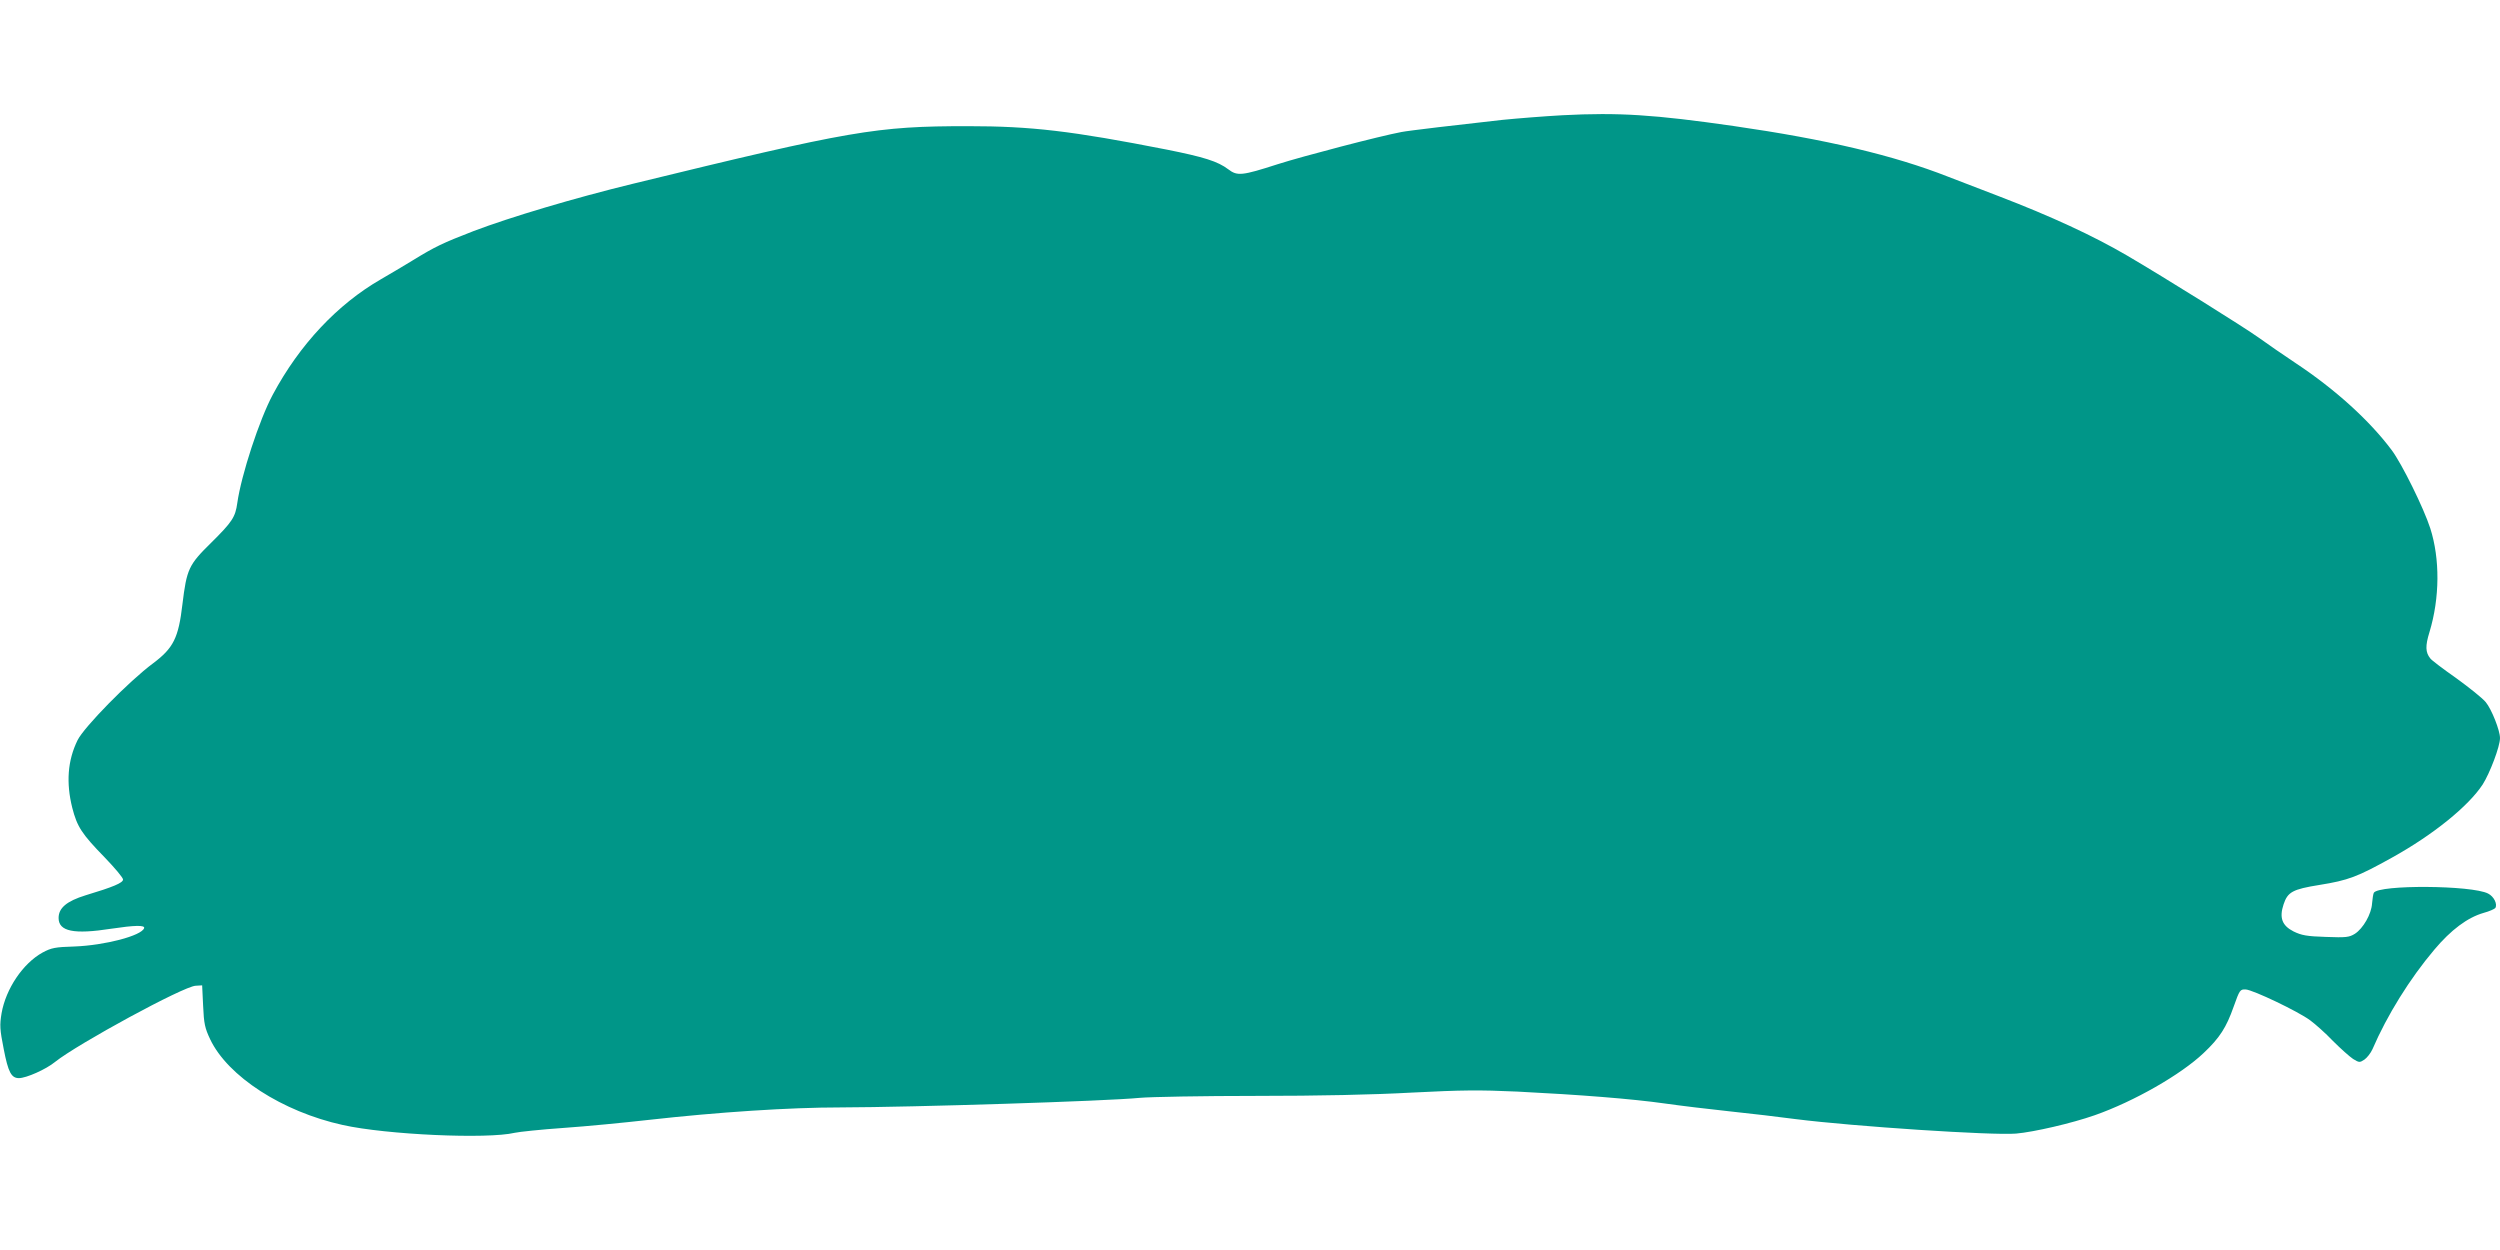 <?xml version="1.0" standalone="no"?>
<!DOCTYPE svg PUBLIC "-//W3C//DTD SVG 20010904//EN"
 "http://www.w3.org/TR/2001/REC-SVG-20010904/DTD/svg10.dtd">
<svg version="1.0" xmlns="http://www.w3.org/2000/svg"
 width="1280pt" height="640pt" viewBox="0 0 1280 640"
 preserveAspectRatio="xMidYMid meet">
<g transform="translate(0,640) scale(0.1,-0.1)"
fill="#009688" stroke="none">
<path d="M8000 5810 c-91 -5 -230 -16 -310 -24 -217 -24 -481 -55 -515 -62
-112 -21 -506 -124 -634 -165 -183 -59 -206 -61 -252 -26 -54 41 -125 63 -315
101 -489 96 -694 120 -1019 120 -470 0 -596 -22 -1715 -295 -300 -73 -628
-171 -815 -242 -160 -62 -196 -79 -315 -152 -47 -29 -119 -71 -160 -95 -222
-128 -416 -334 -553 -590 -69 -128 -162 -413 -182 -555 -10 -73 -26 -97 -134
-204 -115 -113 -125 -134 -147 -315 -20 -172 -46 -224 -150 -302 -123 -91
-355 -328 -387 -394 -51 -104 -59 -218 -27 -346 25 -97 48 -133 167 -255 51
-53 93 -103 93 -112 0 -17 -49 -38 -192 -81 -97 -30 -138 -65 -138 -116 0 -69
78 -85 270 -55 120 18 173 19 168 3 -13 -39 -201 -88 -356 -94 -101 -3 -119
-7 -164 -31 -100 -55 -188 -185 -210 -311 -10 -61 -9 -82 11 -183 23 -119 39
-149 78 -149 37 0 139 45 185 83 115 92 659 388 720 390 l33 2 5 -105 c4 -91
9 -114 36 -171 90 -190 370 -371 679 -439 224 -50 741 -73 880 -40 22 5 135
17 250 25 116 8 311 27 435 41 356 40 722 64 985 64 367 1 1358 32 1530 49 55
5 323 10 595 10 322 0 602 6 800 17 255 13 343 14 540 5 318 -16 586 -37 755
-61 77 -11 226 -29 330 -40 105 -11 258 -29 340 -40 293 -37 1005 -84 1127
-74 92 8 286 53 403 94 202 71 441 208 557 318 83 78 117 132 154 237 31 87
33 90 62 89 37 -2 268 -112 330 -158 26 -19 79 -66 117 -106 39 -39 85 -80
103 -92 31 -19 34 -19 58 -3 13 9 32 33 41 53 75 174 191 361 317 510 85 101
169 164 252 188 30 8 56 20 60 25 12 20 -7 59 -37 74 -83 43 -559 46 -585 4
-3 -5 -7 -30 -9 -54 -3 -55 -46 -129 -88 -156 -29 -18 -45 -20 -149 -16 -97 3
-124 8 -165 28 -59 30 -74 70 -51 139 21 63 46 77 183 99 149 24 194 41 372
140 211 117 391 263 464 374 37 58 89 195 89 238 0 39 -43 148 -73 184 -16 20
-84 74 -150 122 -67 47 -128 93 -134 102 -25 31 -26 64 -4 135 53 175 54 375
4 531 -33 103 -146 332 -198 401 -113 151 -288 310 -490 444 -60 40 -146 99
-190 131 -77 55 -479 306 -675 421 -173 101 -389 201 -655 303 -82 31 -199 76
-260 100 -280 110 -623 191 -1100 260 -405 58 -586 70 -875 55z"/>
</g>
</svg>
